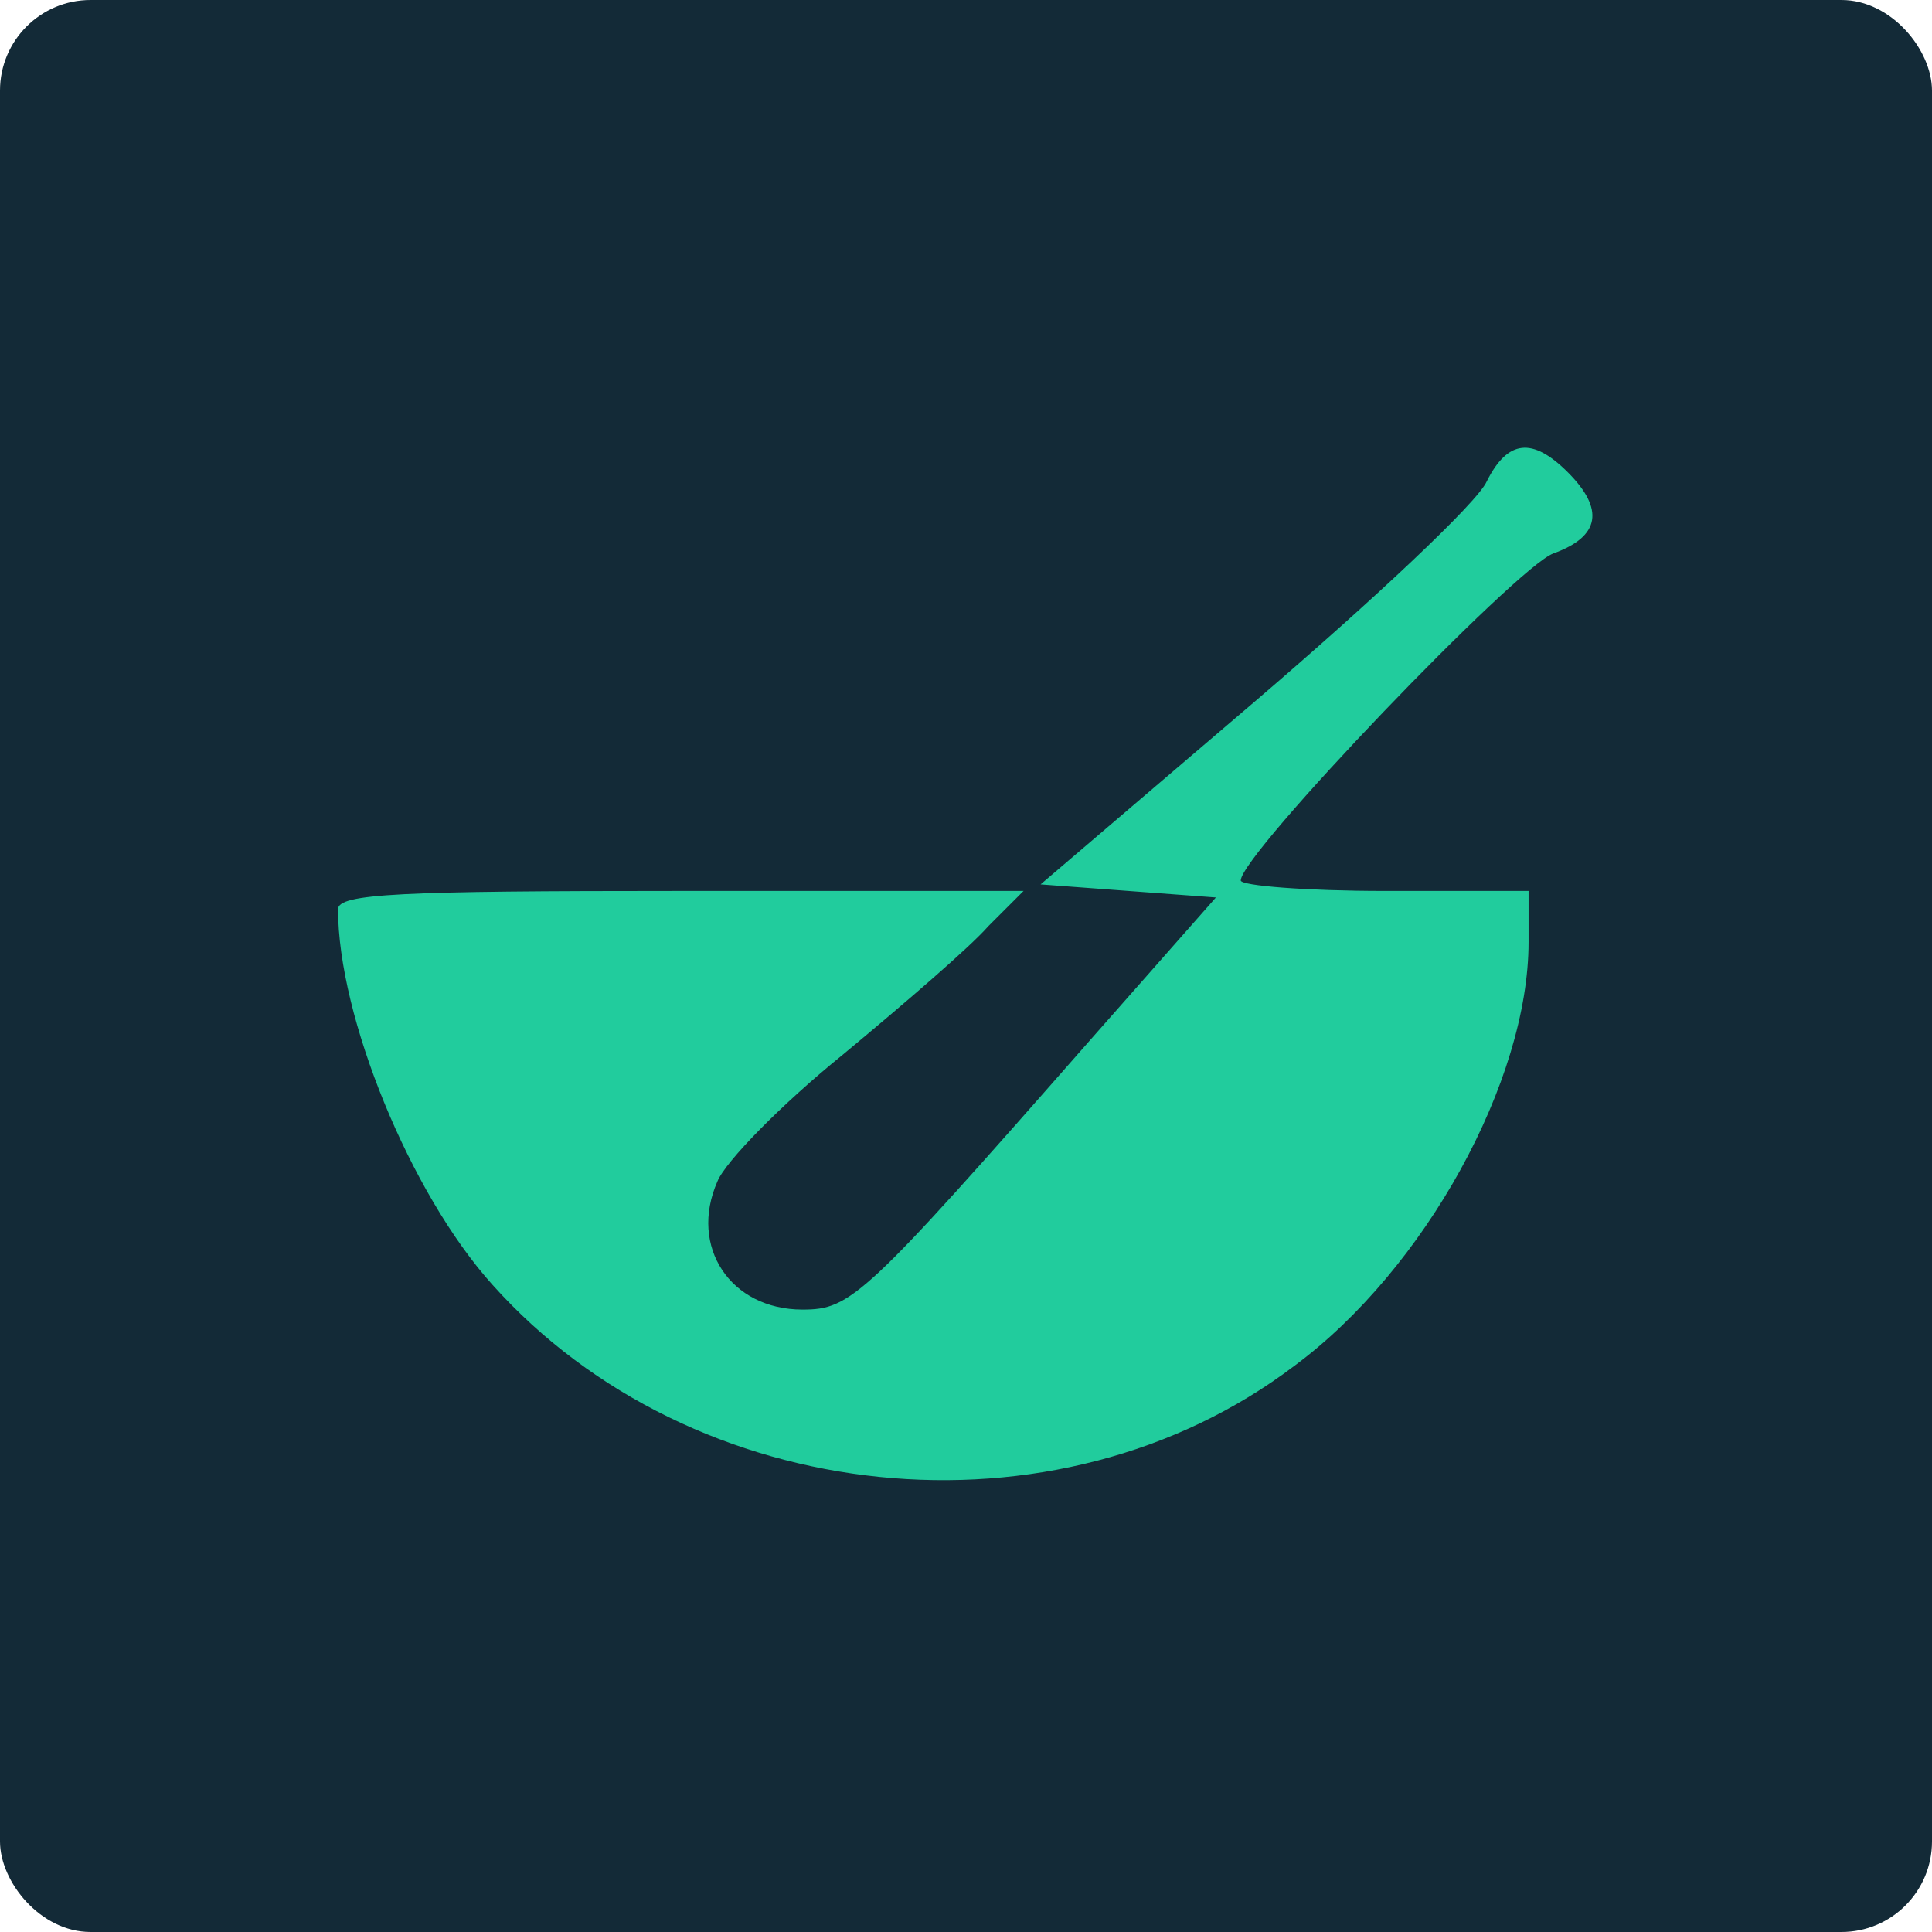 <svg width="256" height="256" viewBox="0 0 256 256" fill="none" xmlns="http://www.w3.org/2000/svg">
<rect width="256" height="256" rx="12" fill="#132A37"/>
<path d="M196.997 63.795C195.783 66.569 181.915 79.57 166.313 92.918L137.883 117.188L149.498 118.055L161.113 118.921L144.297 137.99C114.481 171.967 112.747 173.528 106.333 173.528C96.799 173.528 91.251 165.207 95.065 156.539C96.105 153.939 103.56 146.311 111.707 139.724C119.855 132.963 128.522 125.509 130.949 122.735L135.63 118.055H90.211C52.941 118.055 44.793 118.401 44.793 120.482C44.793 134.697 54.327 158.099 65.249 170.234C91.772 199.877 139.964 204.904 171.514 180.982C188.849 168.154 202.544 143.191 202.544 124.815V118.055H183.475C173.074 118.055 164.406 117.361 164.406 116.668C164.406 113.201 200.984 75.063 205.838 73.33C212.078 71.076 212.598 67.436 207.745 62.582C203.064 57.901 199.77 58.248 196.997 63.795Z" fill="#21CC9D"/>
</svg>
